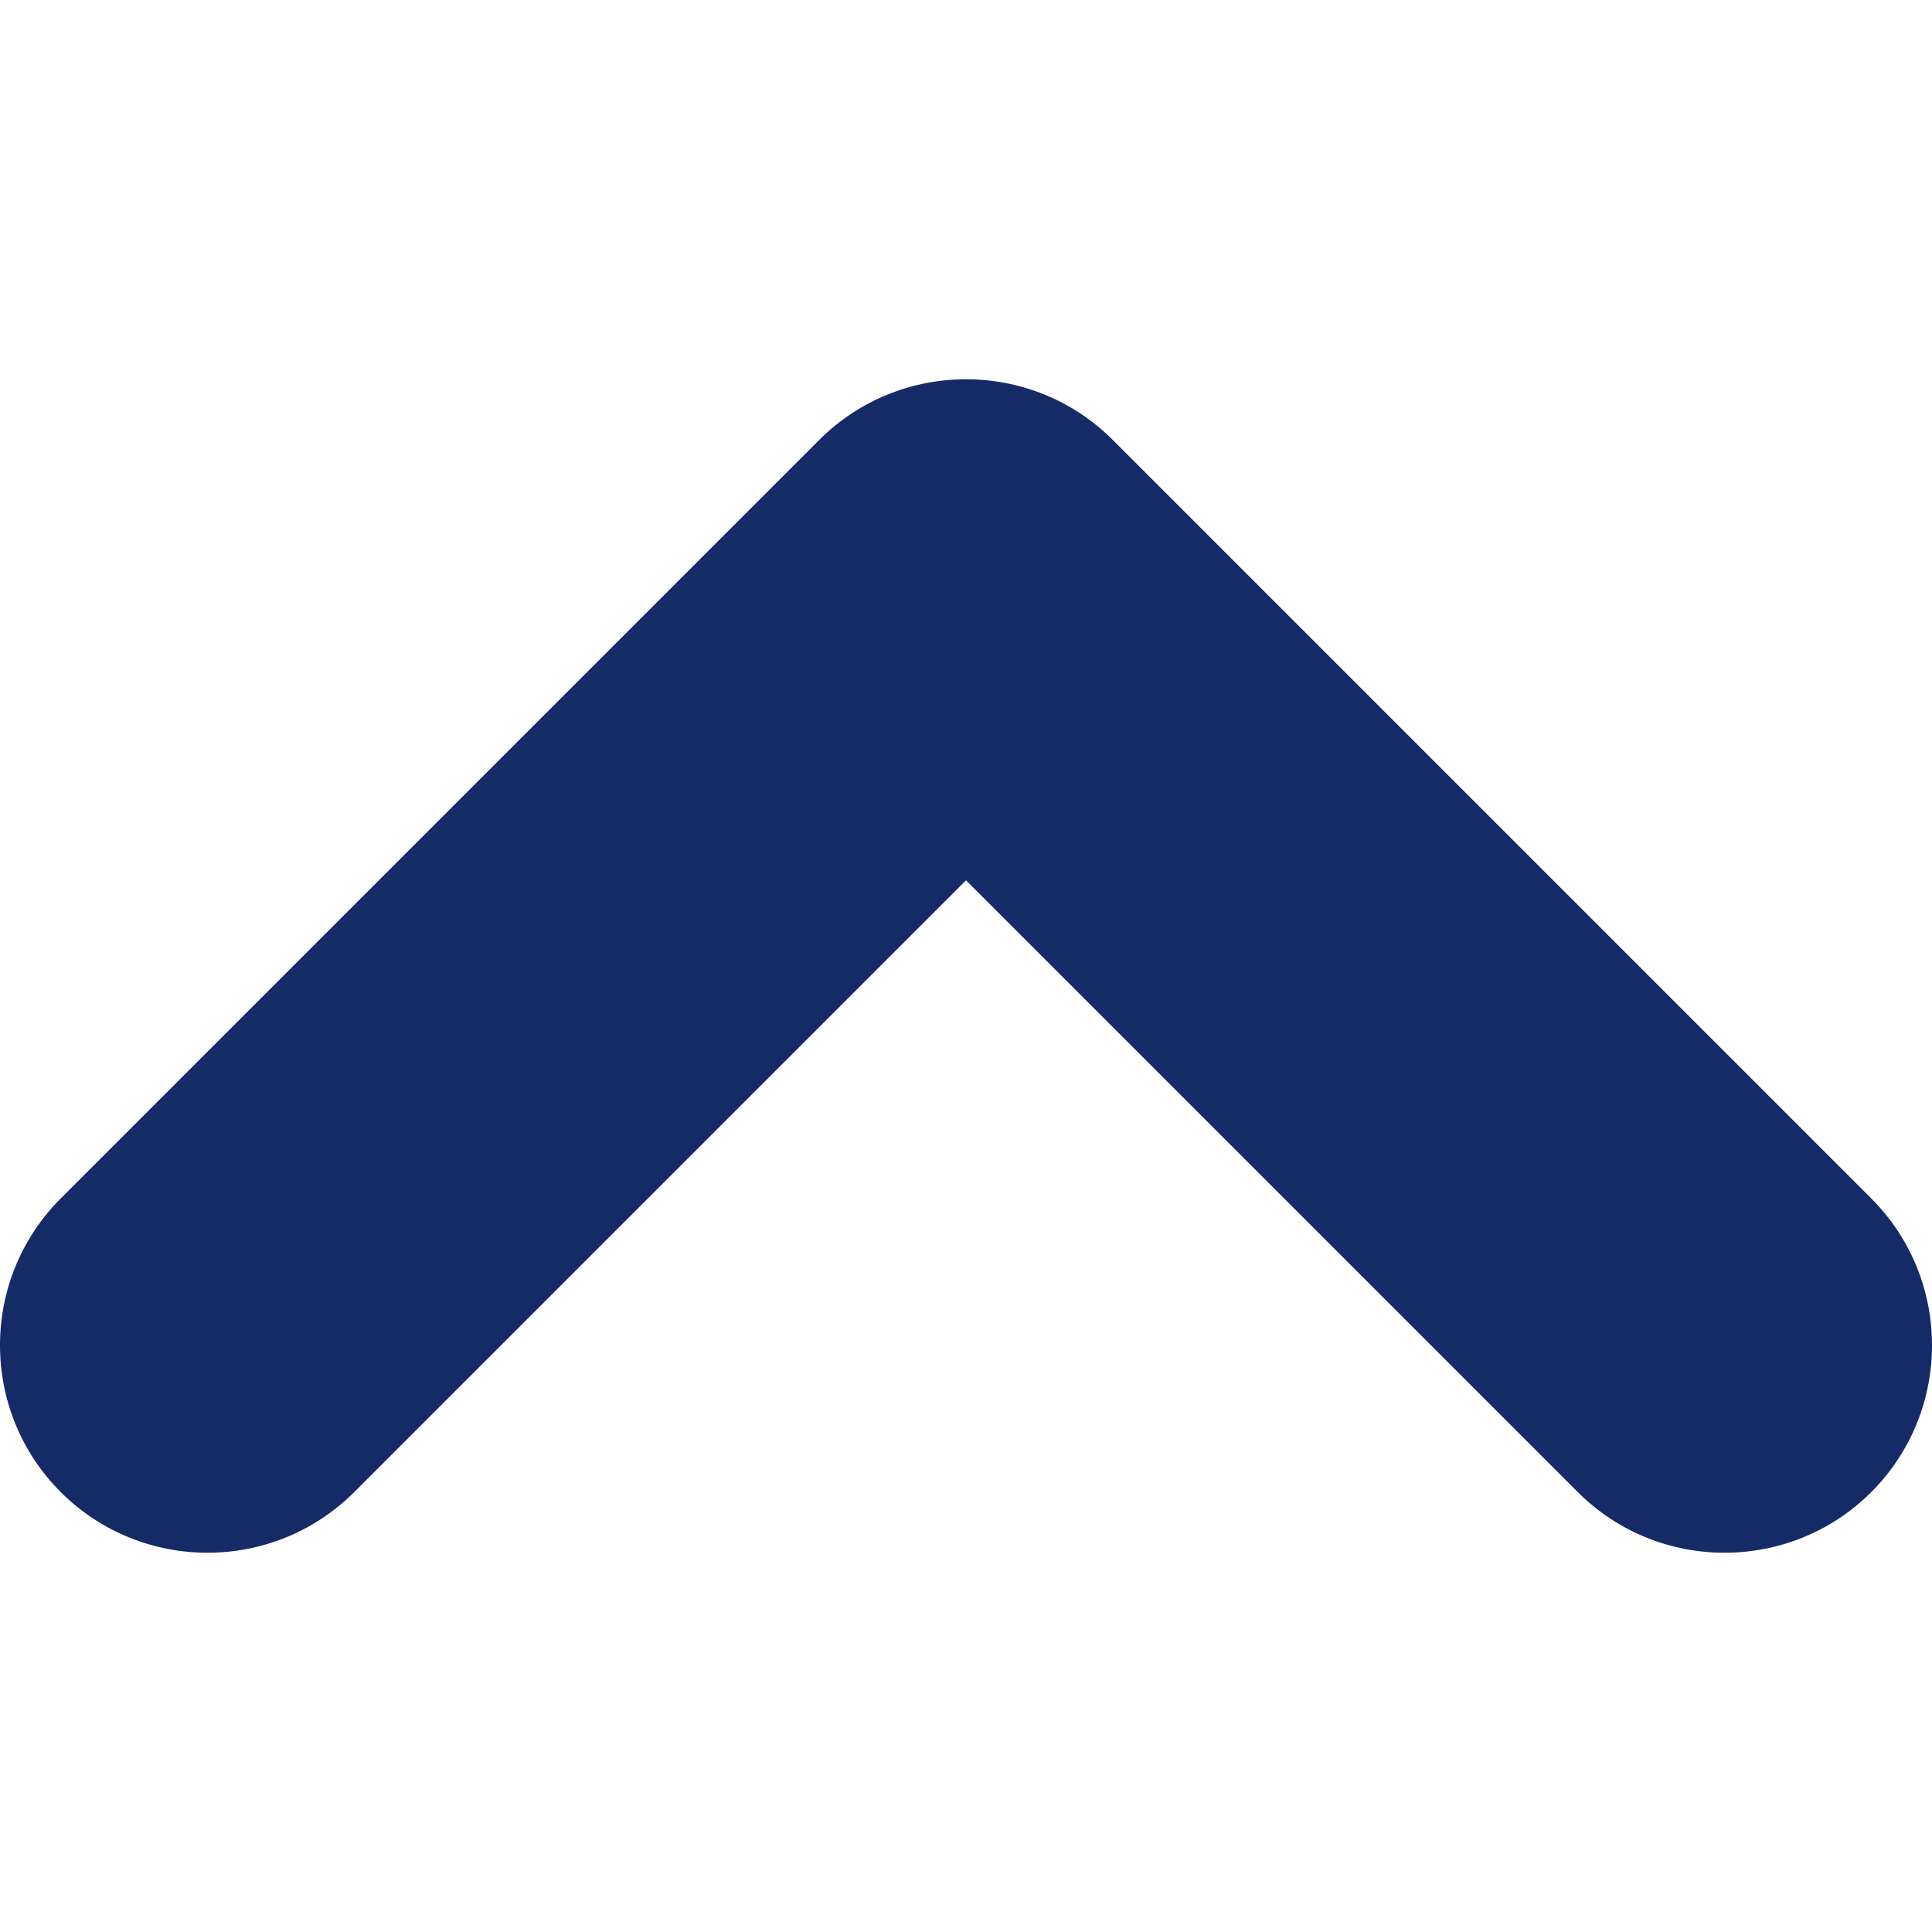 <svg xmlns="http://www.w3.org/2000/svg" xmlns:xlink="http://www.w3.org/1999/xlink" fill="#152b67" height="20px" width="20px" version="1.1" viewBox="0 0 487 487" xml:space="preserve">
    <g>
    	<path d="M397.7,376.1c20.4,20.4,53.6,20.4,74,0s20.4-53.6,0-74L280.5,110.9c-20.4-20.4-53.6-20.4-74,0L15.3,302.1   c-20.4,20.4-20.4,53.6,0,74s53.6,20.4,74,0l154.2-154.2L397.7,376.1z"/>
    </g>
</svg>